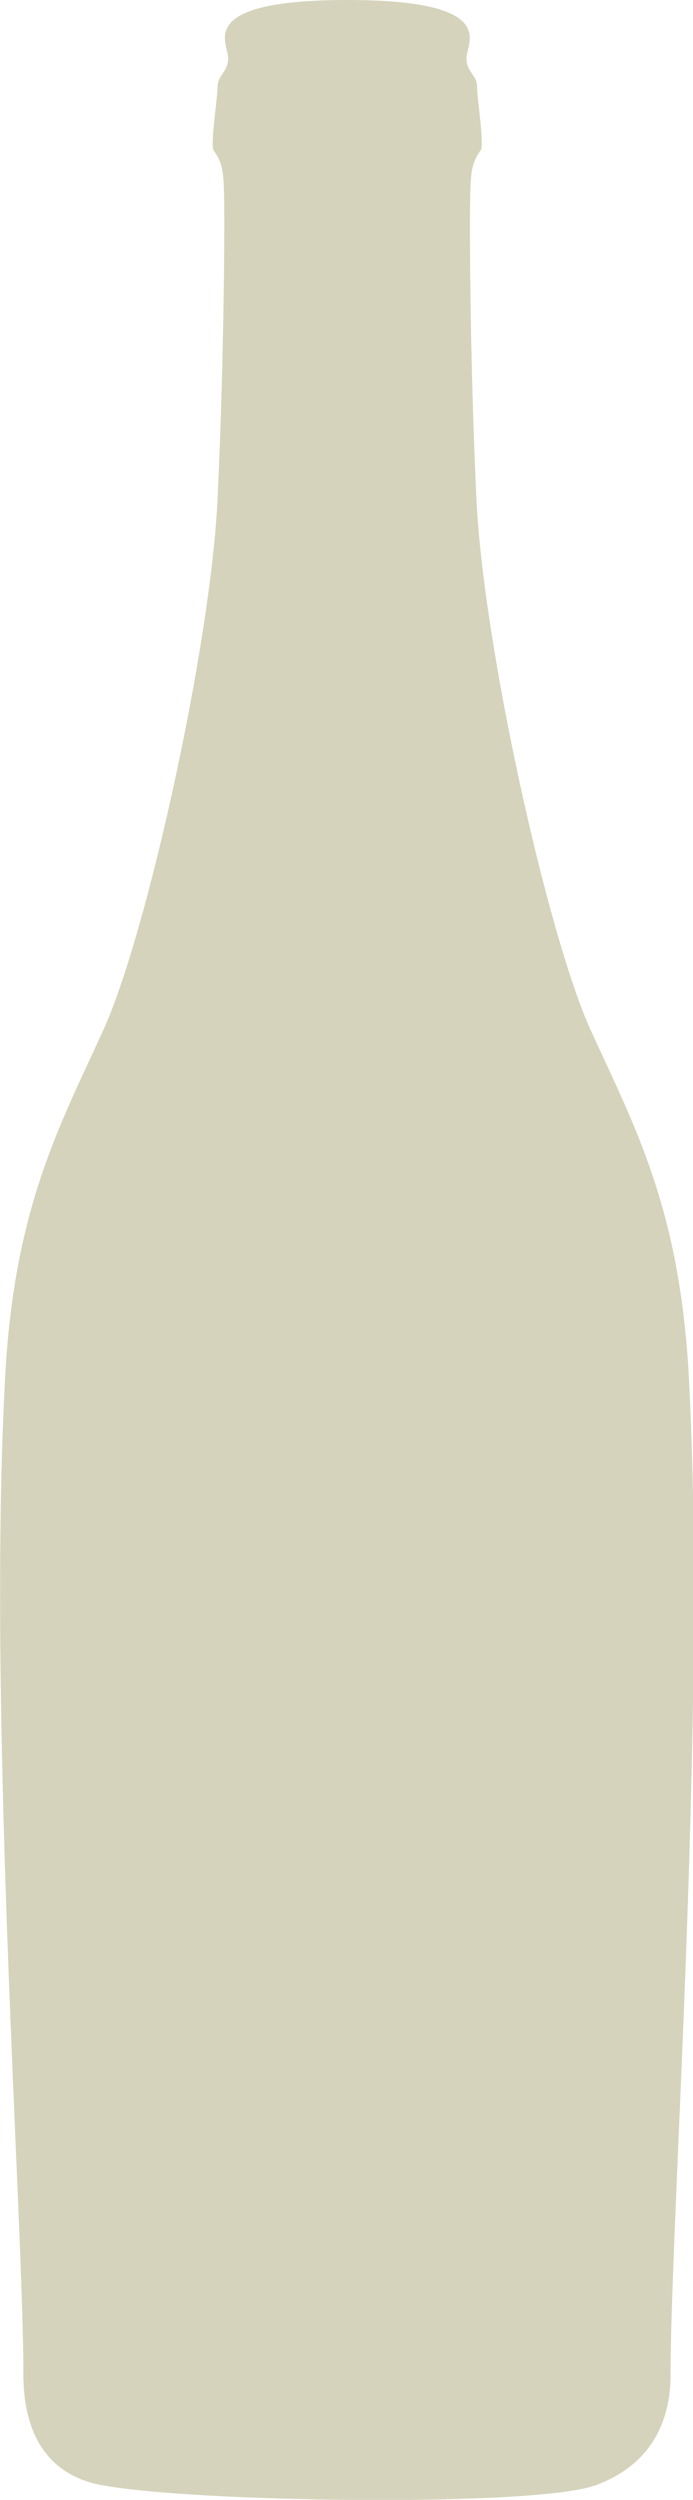 <?xml version="1.0" encoding="UTF-8"?><svg id="b" xmlns="http://www.w3.org/2000/svg" viewBox="0 0 21.31 76.78" height="76.78px" width="21.31px"><g id="c"><path d="m3.13,76.33c-2.13-.4-2.41-2.28-2.41-3.38,0-4.79-1.12-20.47-.56-30.69.28-5.18,1.69-7.71,3.02-10.63,1.33-2.92,3.3-11.81,3.51-16.31.21-4.49.22-8.7.2-9.33-.02-.63-.02-.96-.32-1.37-.11-.17.12-1.59.12-1.96s.36-.46.32-.93c-.04-.47-.93-1.73,3.67-1.73s3.71,1.26,3.67,1.73c-.04.47.32.56.32.93s.23,1.79.11,1.96c-.3.41-.3.74-.32,1.37-.02.63-.02,4.83.19,9.33.21,4.49,2.18,13.38,3.51,16.31,1.33,2.92,2.74,5.45,3.02,10.63.56,10.22-.56,25.91-.56,30.69,0,1.22-.45,2.7-2.3,3.38-1.85.68-12.37.53-15.17,0" fill="#d6d3bc" stroke-width="0"/></g></svg>